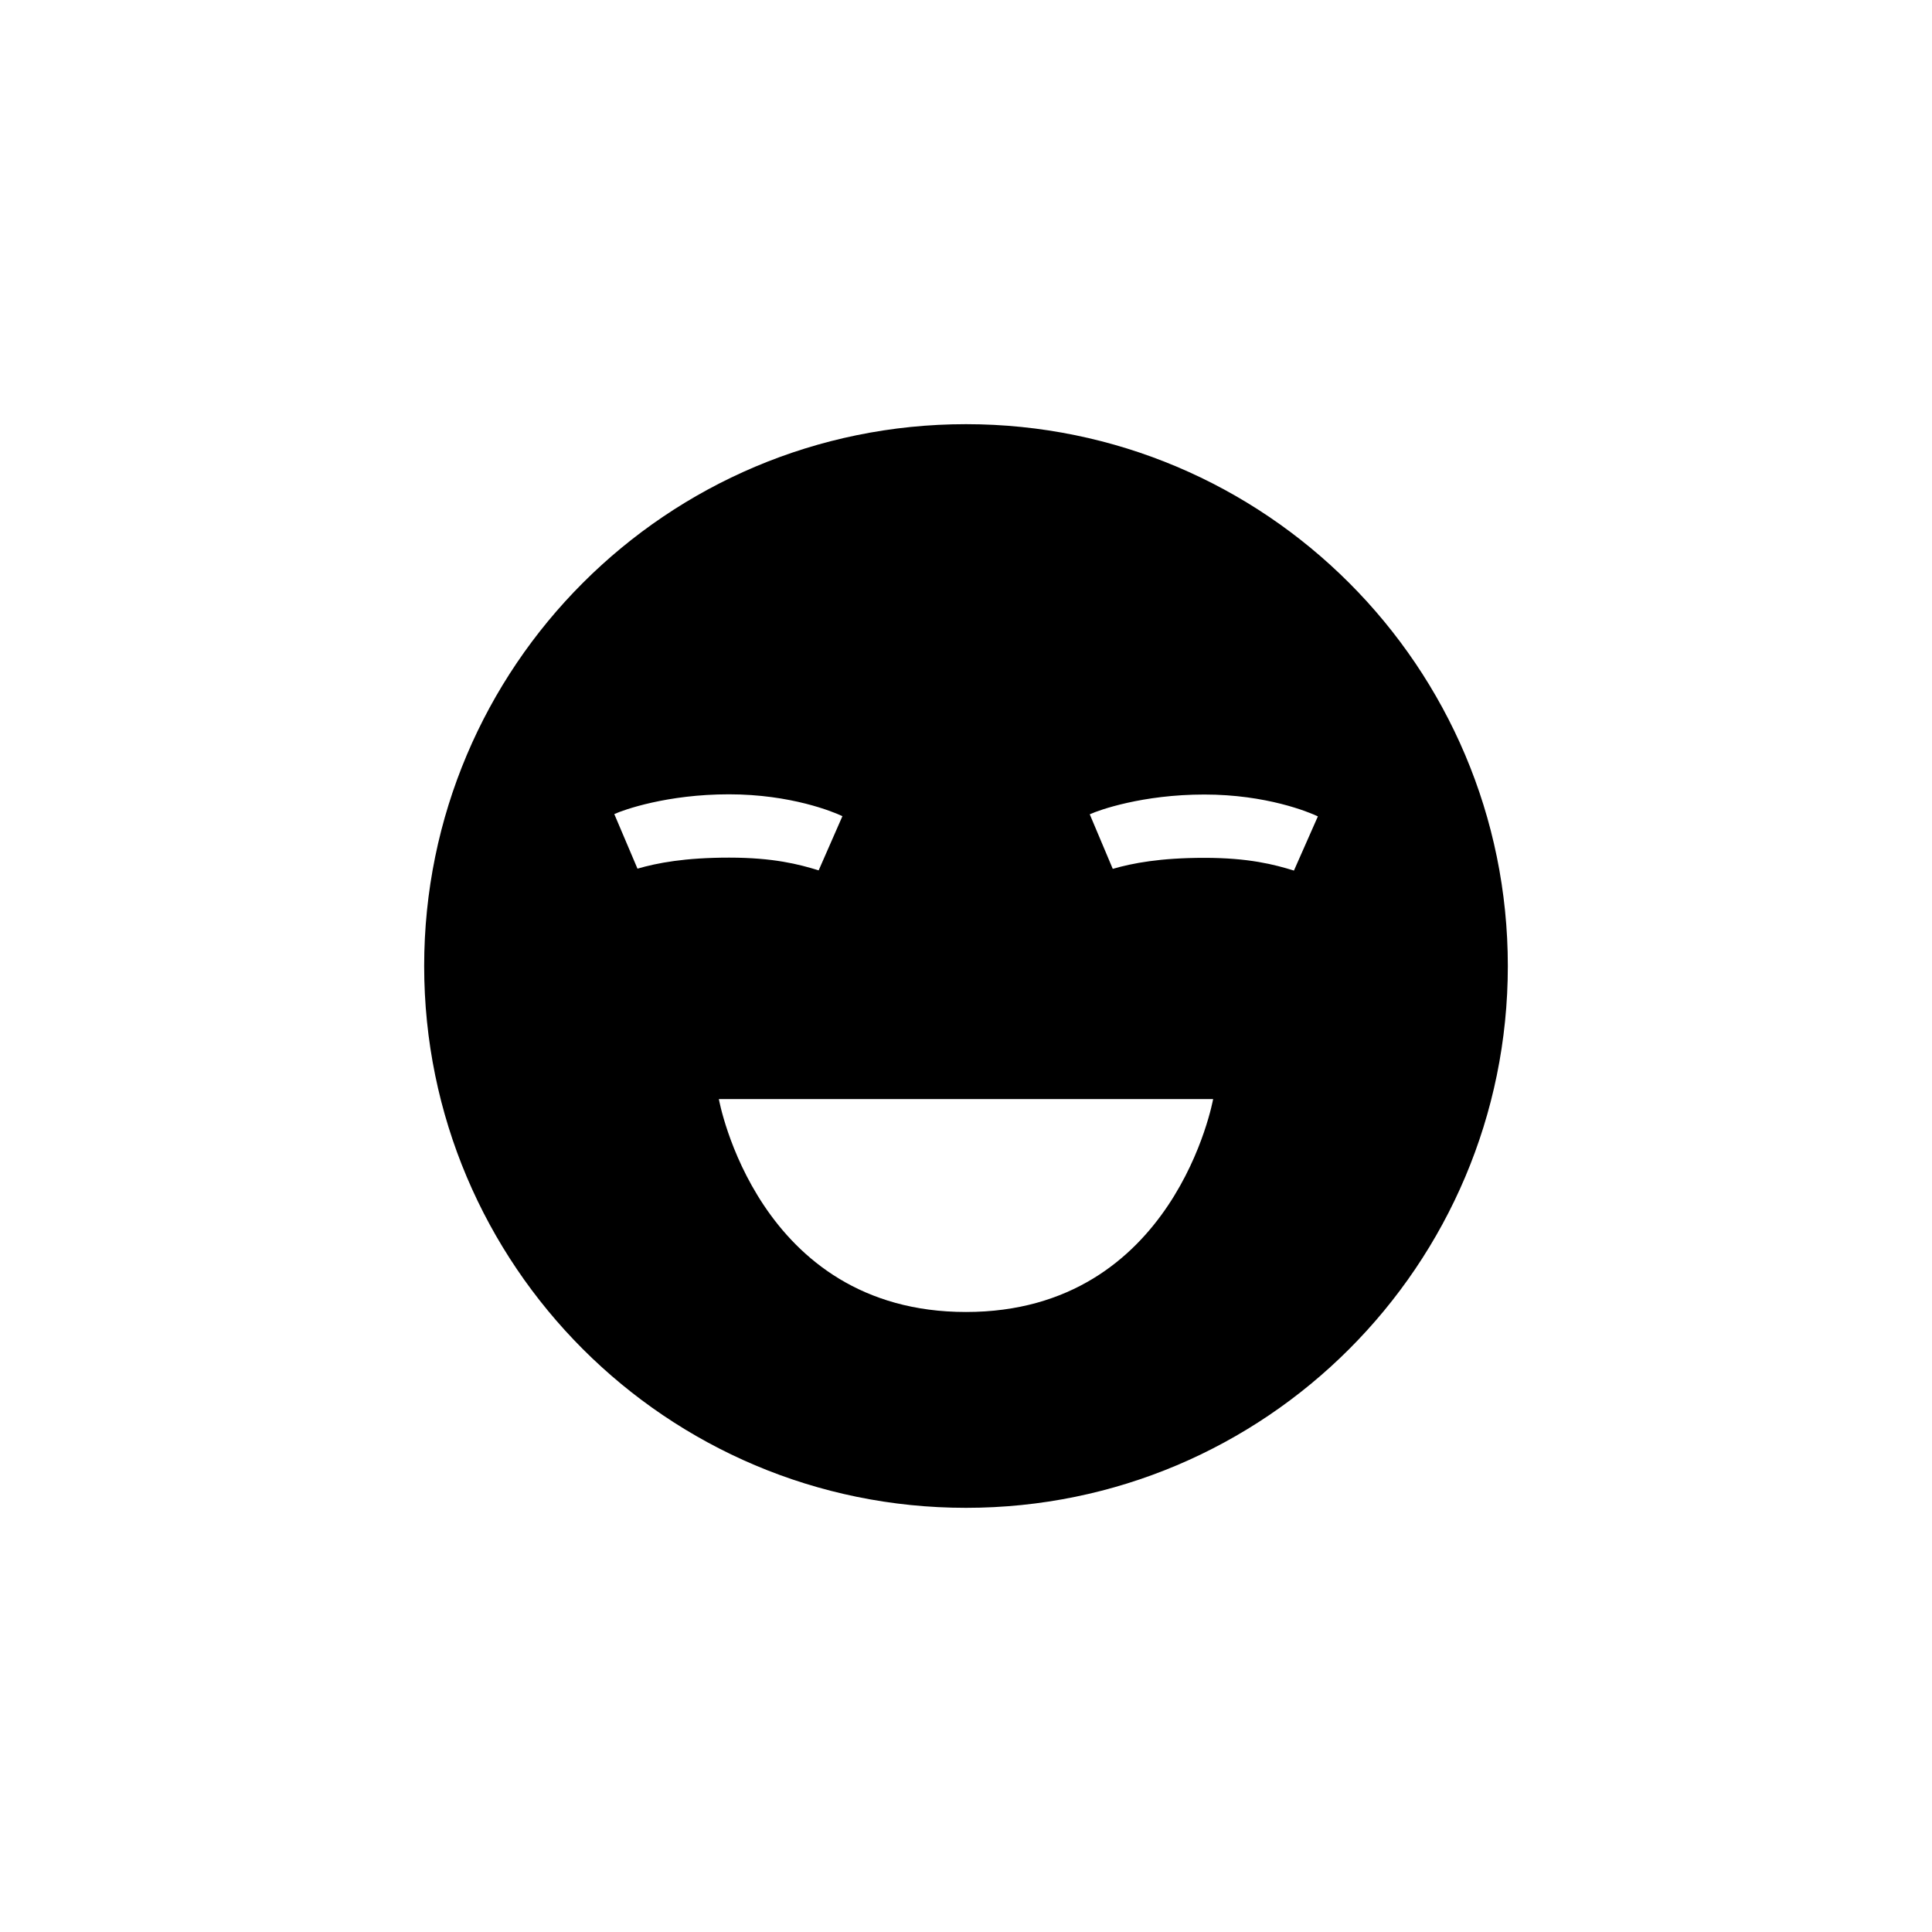 <?xml version="1.0" encoding="UTF-8"?>
<!-- Uploaded to: SVG Repo, www.svgrepo.com, Generator: SVG Repo Mixer Tools -->
<svg fill="#000000" width="800px" height="800px" version="1.1" viewBox="144 144 512 512" xmlns="http://www.w3.org/2000/svg">
 <path d="m400 256.41c-79.301 0-143.59 64.285-143.59 143.59 0 79.297 64.285 143.59 143.59 143.59 79.297 0 143.59-64.289 143.59-143.59 0-79.301-64.289-143.59-143.59-143.59zm-93.207 103.33c2.418-1.109 13.957-5.238 30.379-5.238 16.426 0 27.66 4.637 30.078 5.793l-6.297 14.359c-5.238-1.613-11.992-3.375-23.73-3.375-11.738 0-19.043 1.41-24.285 2.922zm93.207 131.95c-55.422 0-65.496-56.426-65.496-56.426h130.99c-0.004 0-10.078 56.426-65.496 56.426zm86.906-116.98c-5.238-1.613-11.992-3.375-23.73-3.375s-19.043 1.41-24.285 2.922l-6.098-14.461c2.418-1.109 13.957-5.238 30.379-5.238 16.426 0 27.66 4.637 30.078 5.793z"/>
</svg>